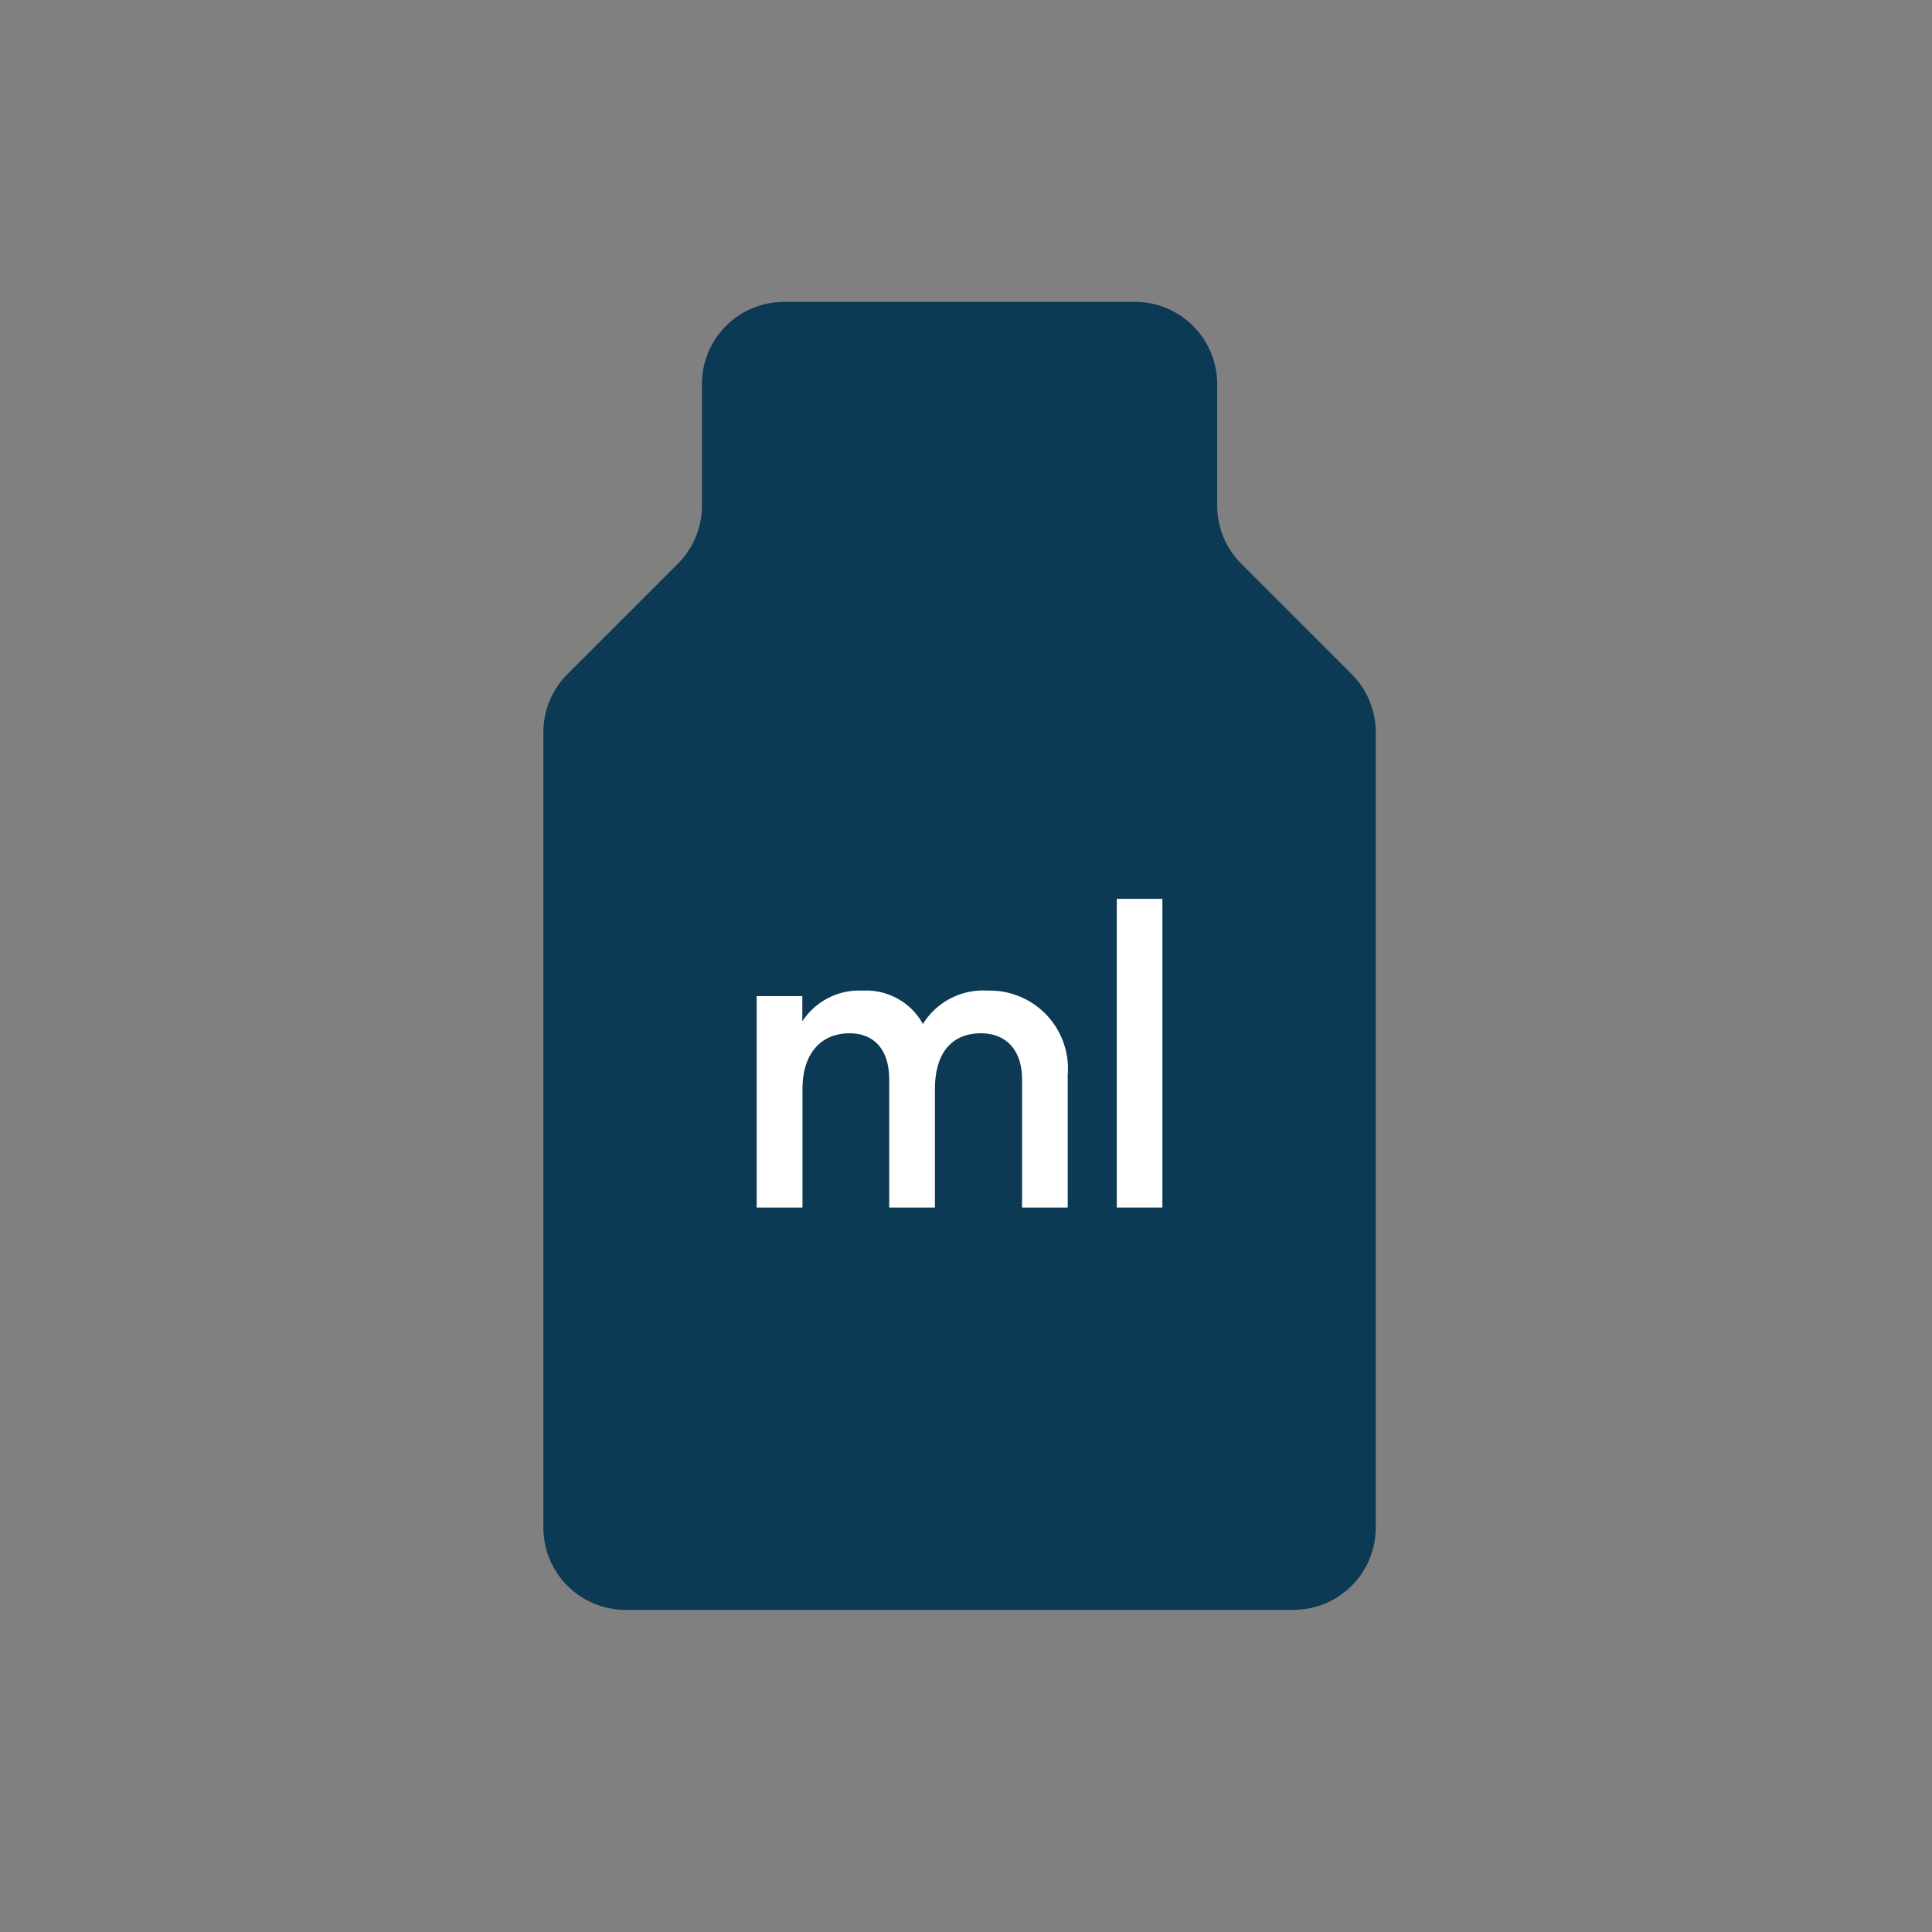 <svg xmlns="http://www.w3.org/2000/svg" xmlns:xlink="http://www.w3.org/1999/xlink" width="60" height="60" viewBox="0 0 60 60">
  <rect x="0" y="0" width="60" height="60" fill="#808080" stroke="none"/>
  <defs>
    <clipPath id="clip-path">
      <rect id="Rectangle_16" data-name="Rectangle 16" width="60" height="60" transform="translate(994 -420)" fill="#fff"/>
    </clipPath>
  </defs>
  <g id="Redexic3" transform="translate(-994 420)" clip-path="url(#clip-path)">
    <g id="Group_10" data-name="Group 10" transform="translate(1010.875 -410.625)">
      <path id="Path_23" data-name="Path 23" d="M285.911,7.385V3.61a2.553,2.553,0,0,0-2.554-2.552H272.463a2.553,2.553,0,0,0-2.554,2.552V7.385a2.556,2.556,0,0,1-.748,1.806l-3.428,3.428a2.552,2.552,0,0,0-.748,1.806v24.7a2.553,2.553,0,0,0,2.554,2.554h20.742a2.555,2.555,0,0,0,2.554-2.554v-24.7a2.552,2.552,0,0,0-.748-1.806l-3.428-3.428a2.555,2.555,0,0,1-.748-1.806" transform="translate(-264.985 -1.058)" fill="#0c3954"/>
      <path id="Path_24" data-name="Path 24" d="M277.7,13.588V17.66h-1.418V13.679c0-.9-.488-1.431-1.275-1.431-.88,0-1.431.577-1.431,1.735V17.66h-1.42V13.679c0-.9-.447-1.431-1.234-1.431-.854,0-1.459.592-1.459,1.735V17.66H268.04V11.092h1.418v.787a2.1,2.1,0,0,1,1.88-.956,2.008,2.008,0,0,1,1.865,1.036,2.195,2.195,0,0,1,2.008-1.036,2.425,2.425,0,0,1,2.485,2.665" transform="translate(-261.416 10.467)" fill="#fff"/>
      <rect id="Rectangle_8" data-name="Rectangle 8" width="1.416" height="9.588" transform="translate(17.808 18.539)" fill="#fff"/>
    </g>
  </g>
</svg>
